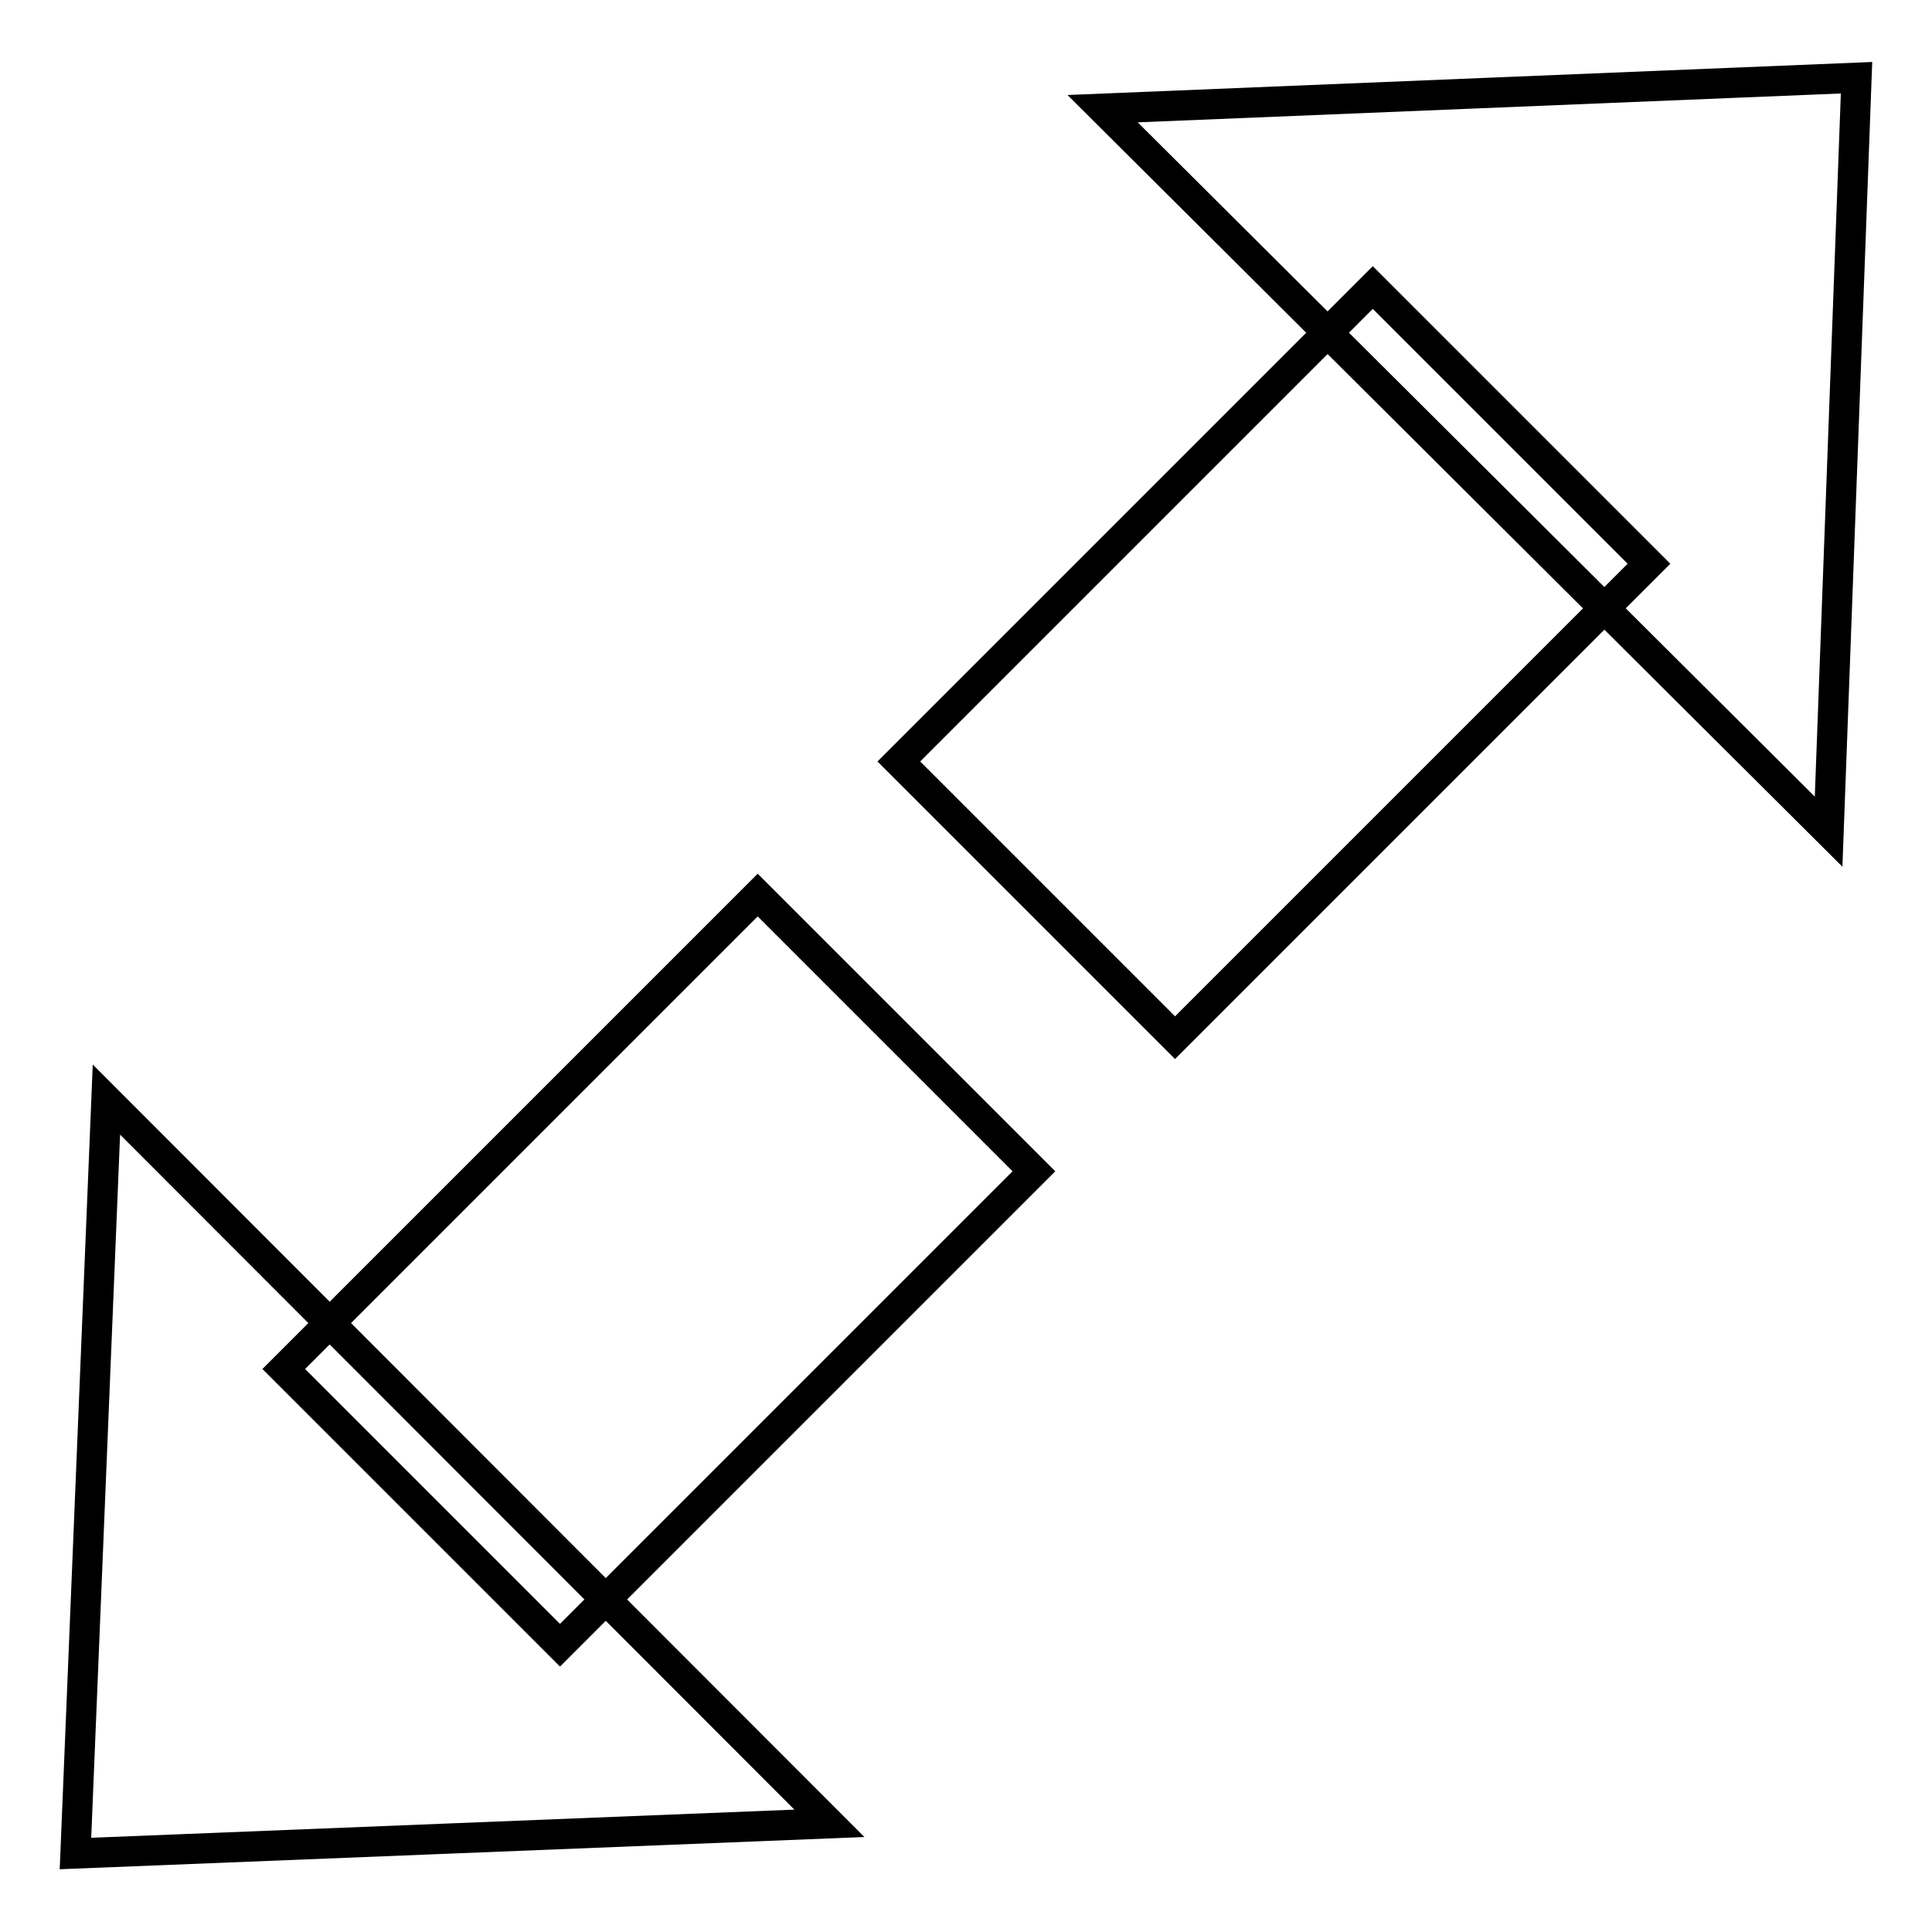 <?xml version="1.0" encoding="utf-8"?>
<!-- Svg Vector Icons : http://www.onlinewebfonts.com/icon -->
<!DOCTYPE svg PUBLIC "-//W3C//DTD SVG 1.1//EN" "http://www.w3.org/Graphics/SVG/1.1/DTD/svg11.dtd">
<svg version="1.1" xmlns="http://www.w3.org/2000/svg" xmlns:xlink="http://www.w3.org/1999/xlink" x="0px" y="0px" viewBox="0 0 256 256" enable-background="new 0 0 256 256" xml:space="preserve">
<g> <path stroke-width="4" fill-opacity="0" stroke="#000000"  d="M146.1,14.4l99.9-4.1l-3.7,99.9L146.1,14.4z"/> <path stroke-width="4" fill-opacity="0" stroke="#000000"  d="M155.7,137.5l-36.6-36.6l62.8-62.8l36.6,36.6L155.7,137.5z"/> <path stroke-width="4" fill-opacity="0" stroke="#000000"  d="M109.9,241.6L10,245.6l4.1-99.9L109.9,241.6z"/> <path stroke-width="4" fill-opacity="0" stroke="#000000"  d="M100.4,118.6l36.6,36.6L74.2,218l-36.6-36.6L100.4,118.6z"/></g>
</svg>
